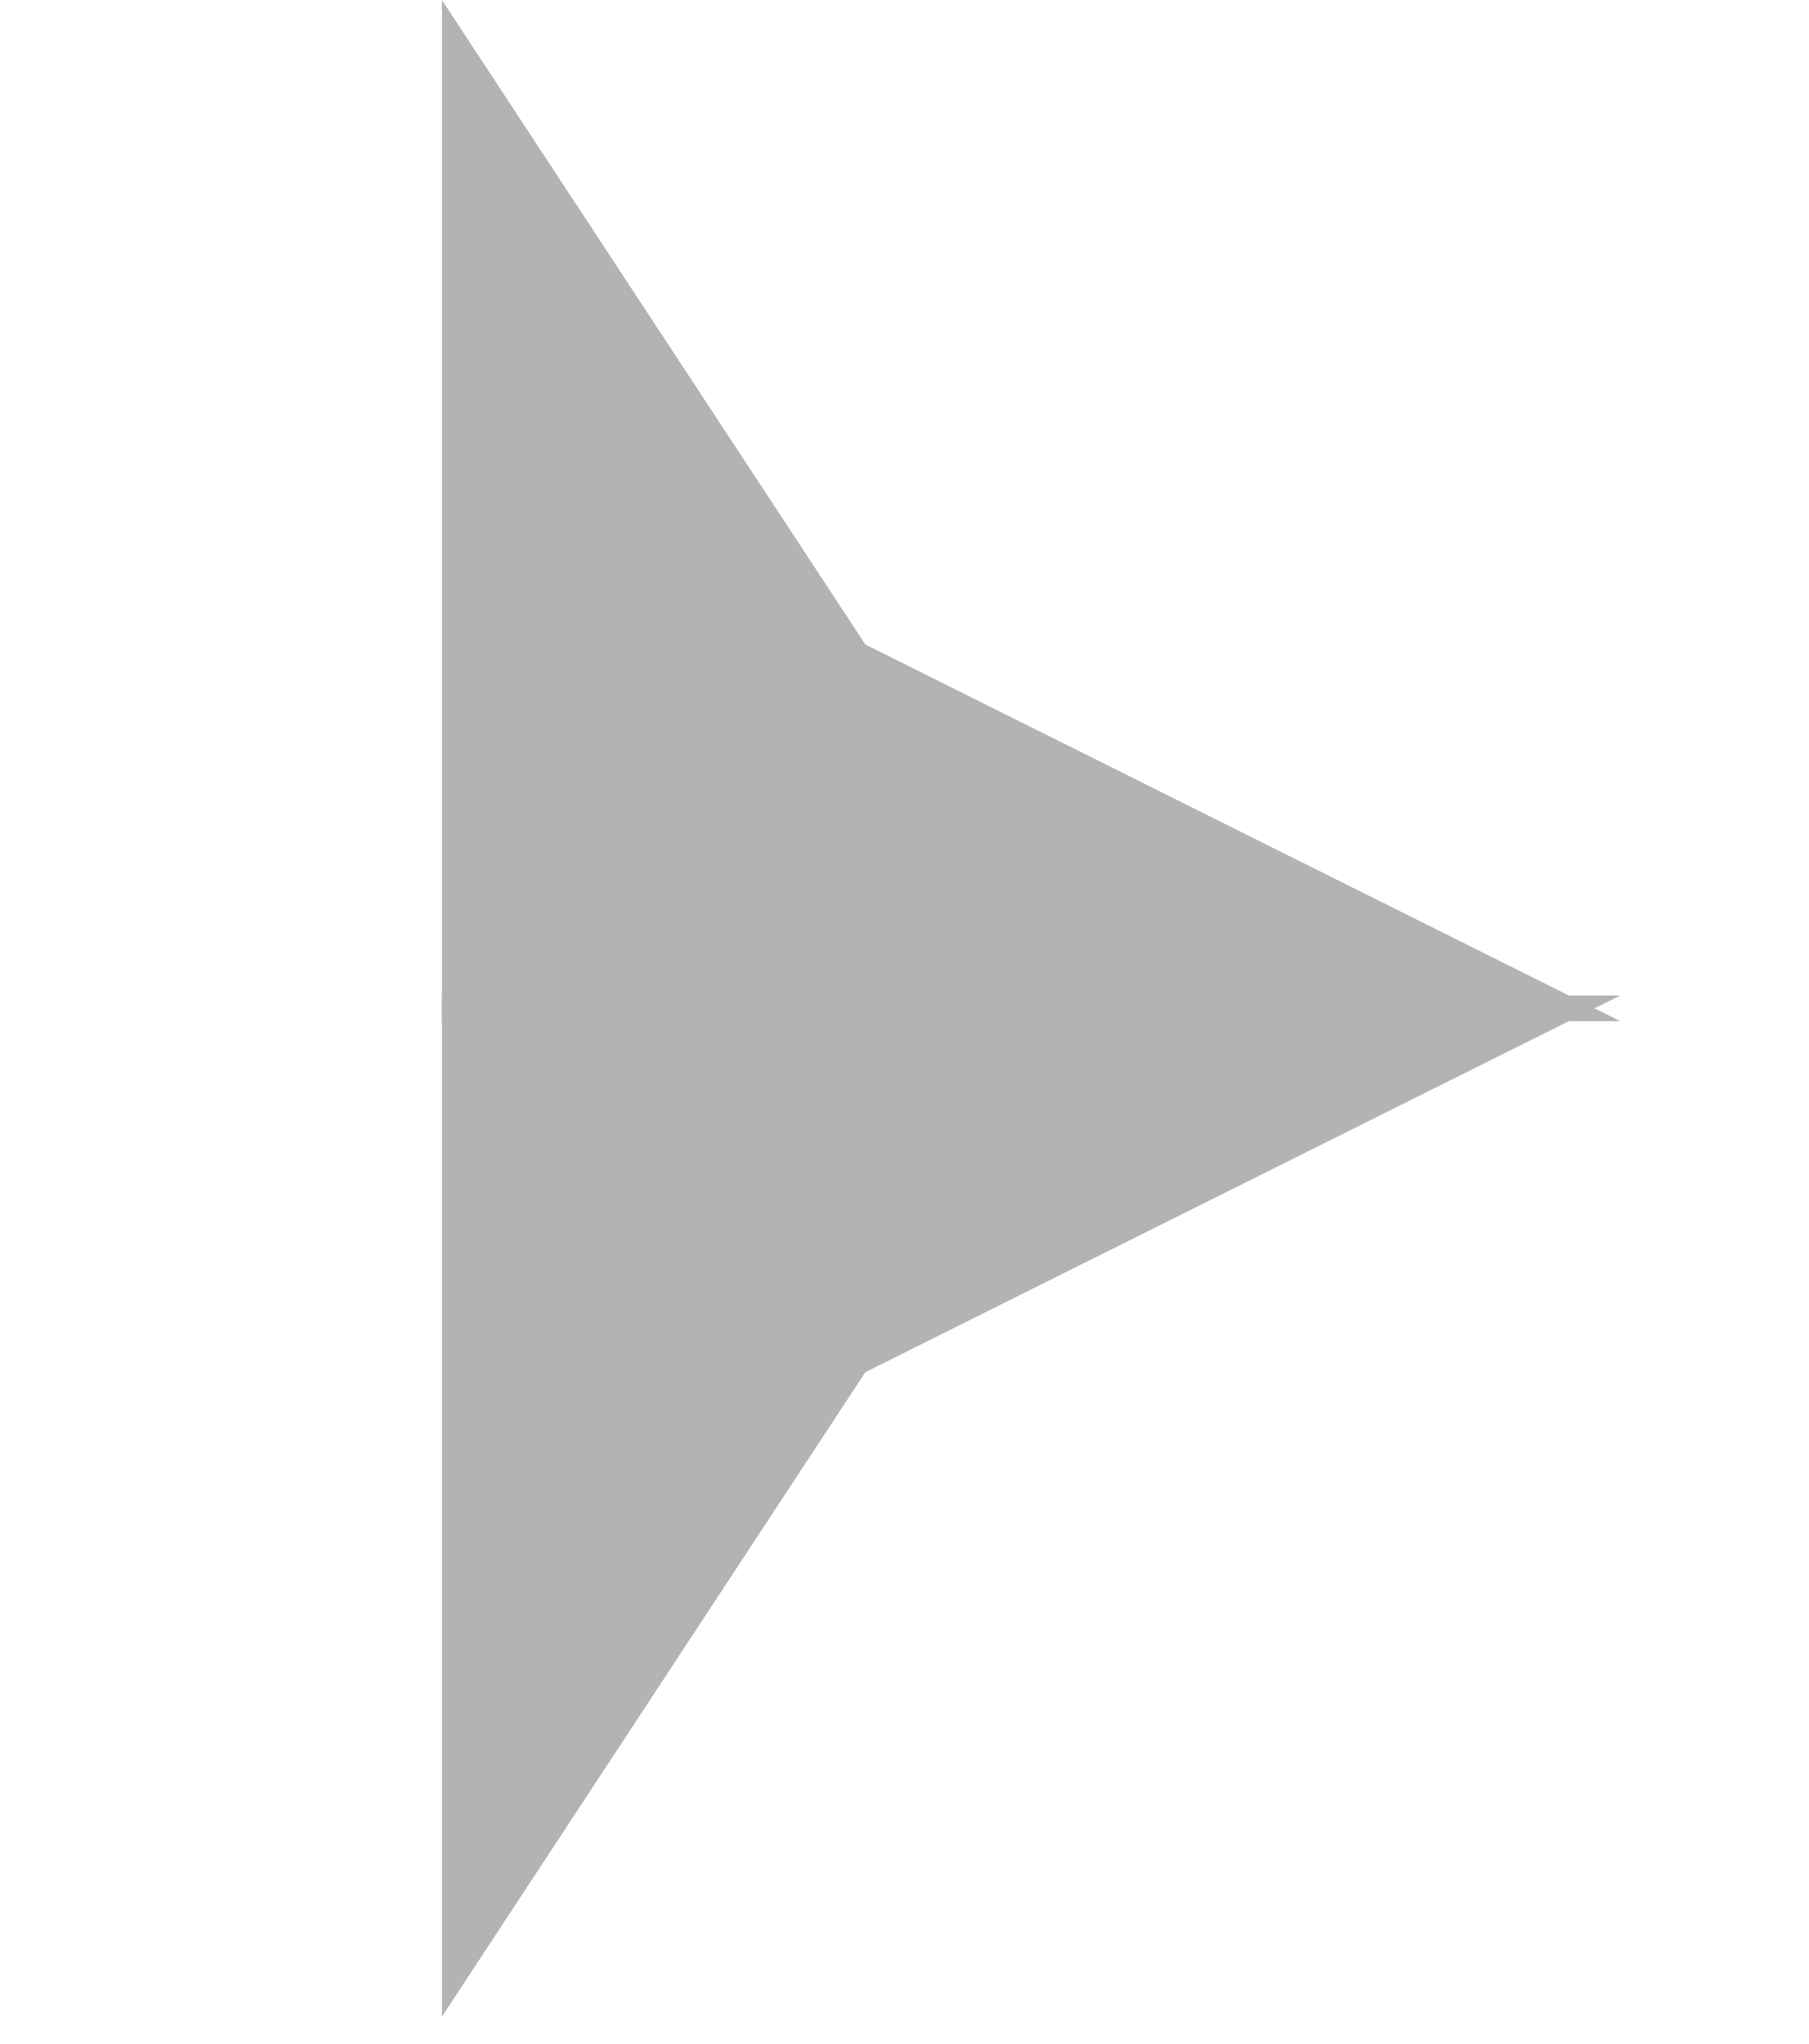 <?xml version="1.0" encoding="UTF-8"?> <svg xmlns="http://www.w3.org/2000/svg" width="31" height="35" viewBox="0 0 31 35" fill="none"><path d="M7.573 17.049L27.766 17.049L14.829 23.5L7.573 34.537L7.573 17.049Z" fill="#B3B3B3"></path><path d="M7.573 17.488L27.766 17.488L14.829 11.037L7.573 0L7.573 17.488Z" fill="#B3B3B3"></path></svg> 
